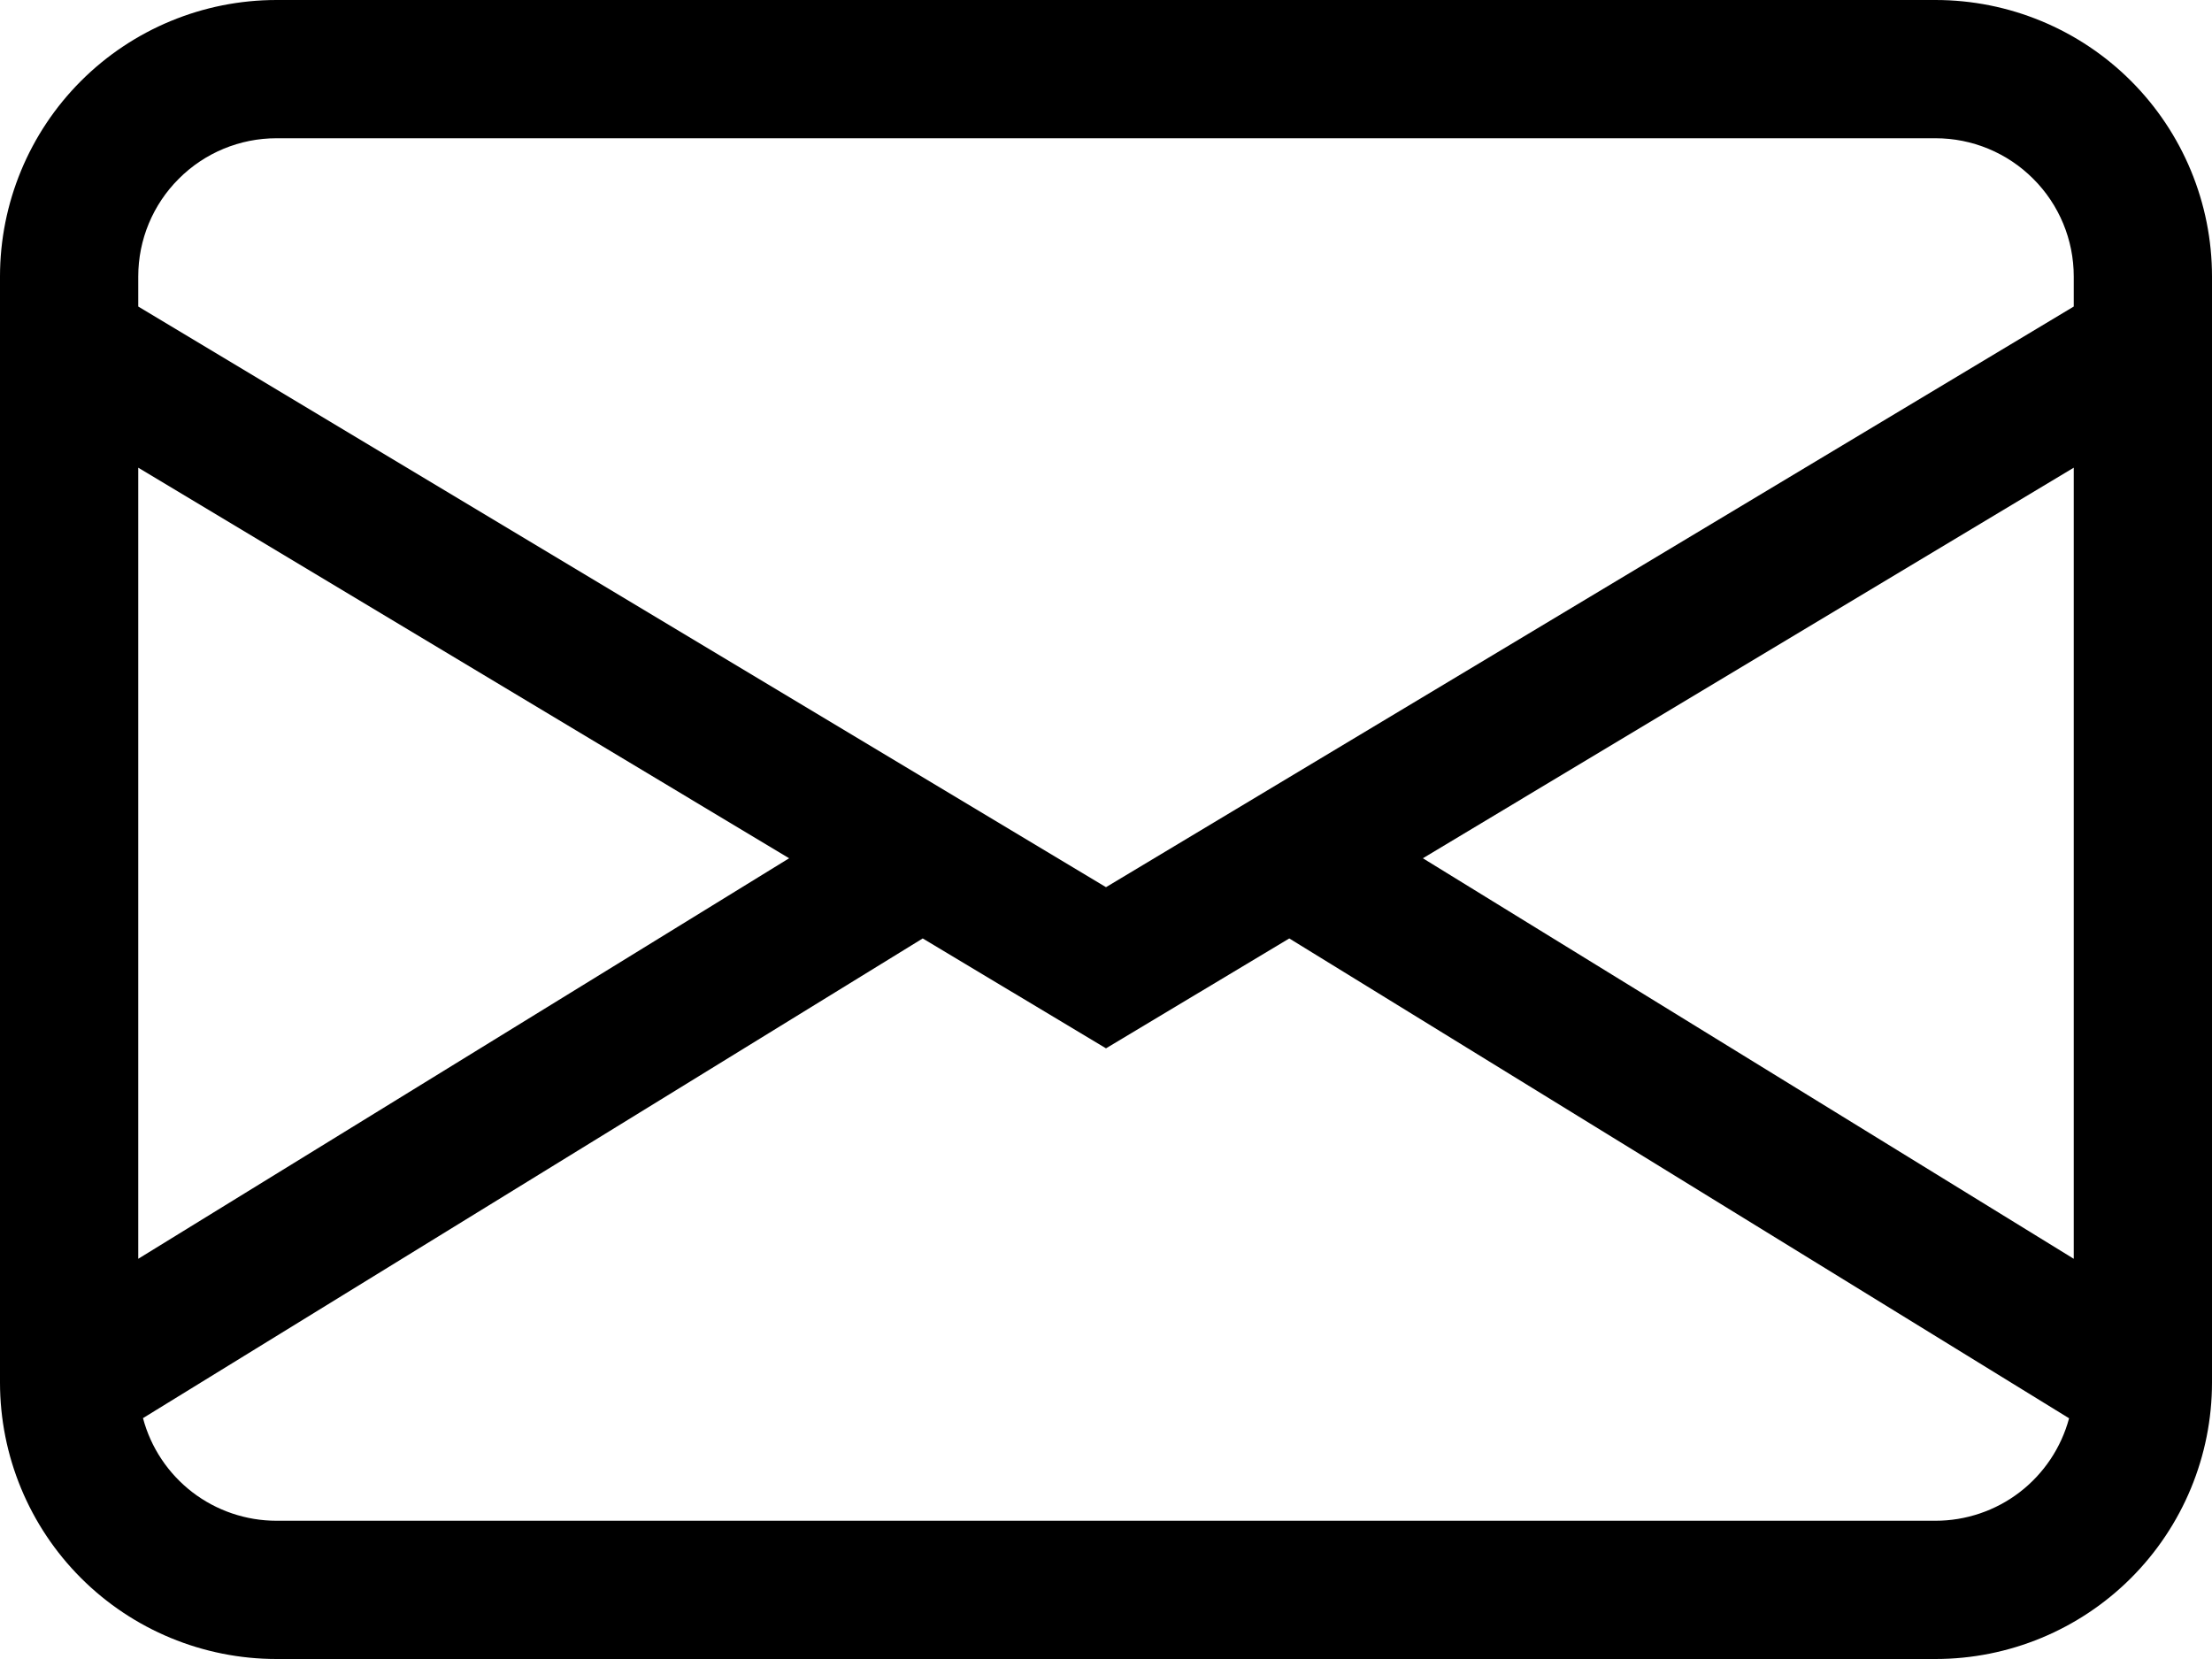 <svg width="28" height="21" viewBox="0 0 28 21" fill="none" xmlns="http://www.w3.org/2000/svg">
<path d="M0 3.5C0 2.572 0.369 1.681 1.025 1.025C1.681 0.369 2.572 0 3.5 0H24.5C25.428 0 26.319 0.369 26.975 1.025C27.631 1.681 28 2.572 28 3.5V17.5C28 18.428 27.631 19.319 26.975 19.975C26.319 20.631 25.428 21 24.5 21H3.5C2.572 21 1.681 20.631 1.025 19.975C0.369 19.319 0 18.428 0 17.5V3.5ZM3.5 1.75C3.036 1.75 2.591 1.934 2.263 2.263C1.934 2.591 1.75 3.036 1.75 3.5V3.88L14 11.23L26.25 3.88V3.5C26.25 3.036 26.066 2.591 25.737 2.263C25.409 1.934 24.964 1.75 24.5 1.75H3.5ZM26.25 5.92L18.011 10.864L26.25 15.934V5.92ZM26.191 17.953L16.32 11.879L14 13.27L11.68 11.879L1.81 17.951C1.909 18.324 2.129 18.653 2.434 18.888C2.74 19.123 3.115 19.25 3.5 19.25H24.5C24.885 19.25 25.26 19.123 25.565 18.889C25.871 18.654 26.091 18.325 26.191 17.953ZM1.75 15.934L9.989 10.864L1.75 5.92V15.934Z" fill="black"/>
</svg>
